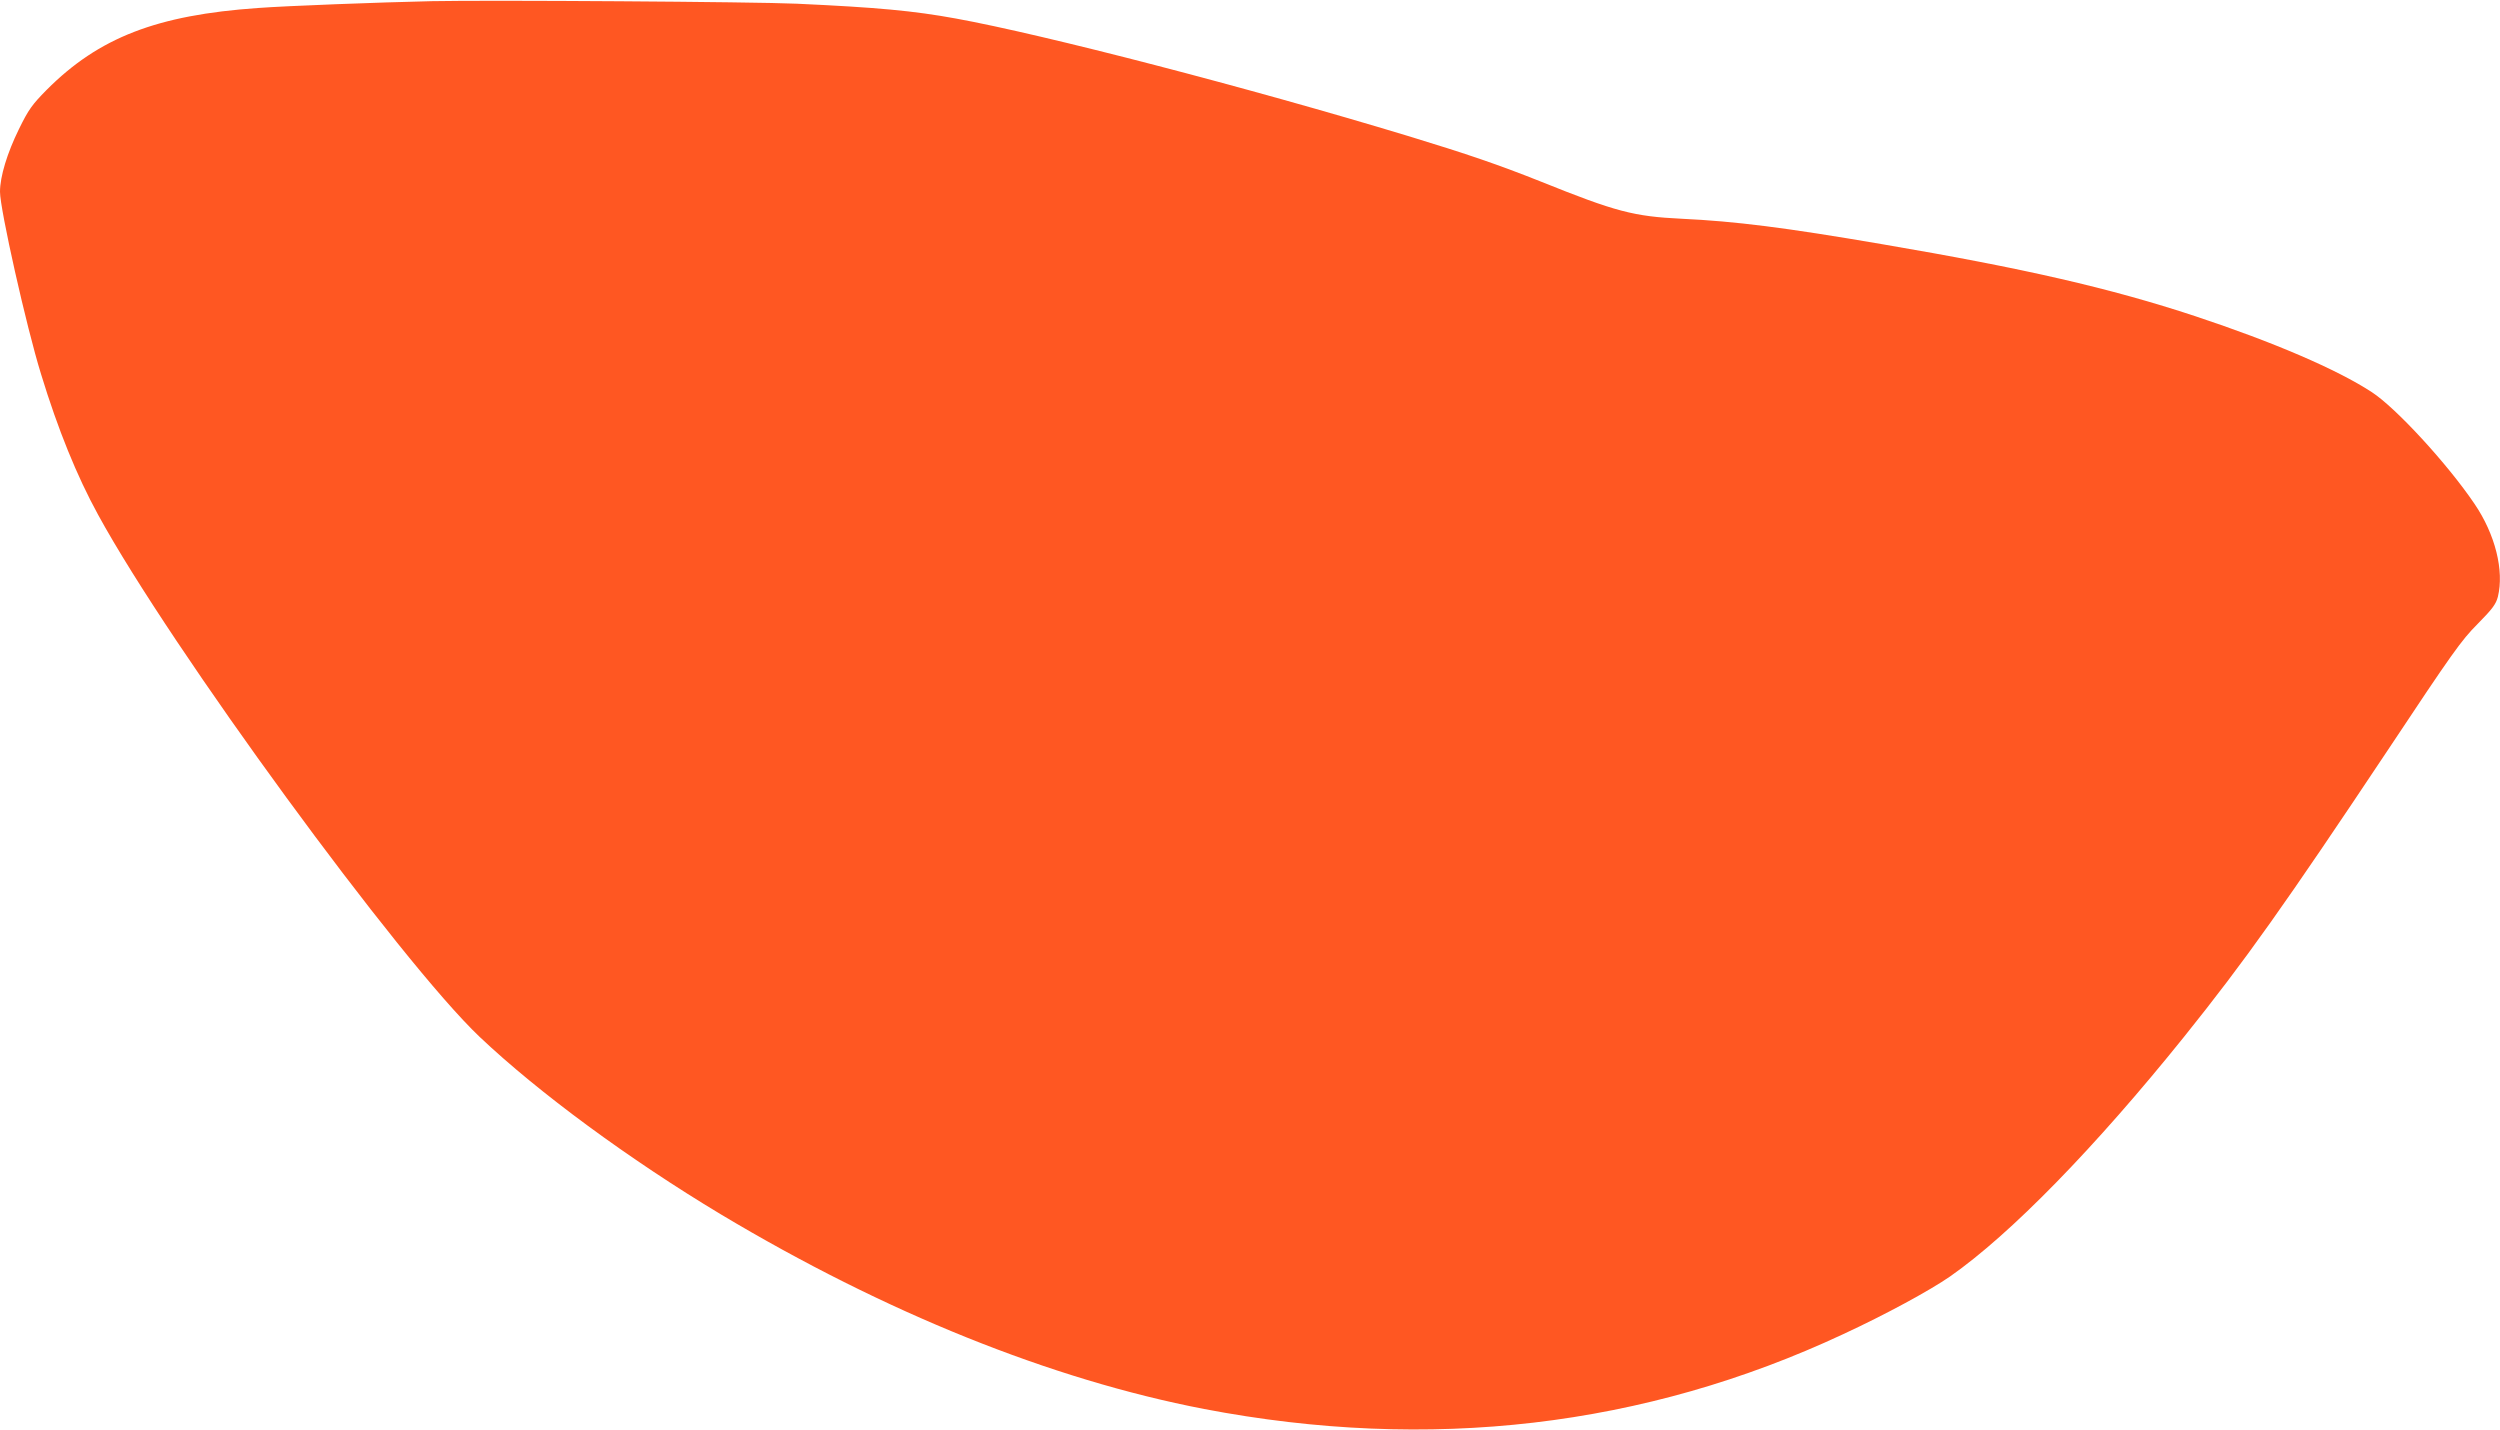 <?xml version="1.0" standalone="no"?>
<!DOCTYPE svg PUBLIC "-//W3C//DTD SVG 20010904//EN"
 "http://www.w3.org/TR/2001/REC-SVG-20010904/DTD/svg10.dtd">
<svg version="1.0" xmlns="http://www.w3.org/2000/svg"
 width="1280pt" height="732pt" viewBox="0 0 1280 732"
 preserveAspectRatio="xMidYMid meet">
<g transform="translate(0,732) scale(0.1,-0.1)"
fill="#ff5722" stroke="none">
<path d="M2210 7314 c-269 -6 -744 -24 -890 -35 -516 -36 -814 -151 -1081
-419 -75 -76 -93 -101 -142 -201 -60 -122 -97 -243 -97 -321 0 -89 135 -691
210 -933 87 -285 184 -523 292 -720 371 -680 1547 -2288 1954 -2674 301 -285
766 -627 1234 -908 840 -503 1692 -846 2475 -997 1154 -221 2254 -93 3272 383
218 101 446 225 548 296 309 216 742 660 1197 1226 313 390 517 678 1046 1472
326 491 374 559 457 642 75 76 94 101 104 139 33 134 -13 320 -120 477 -138
204 -402 491 -525 571 -179 117 -503 256 -904 389 -436 144 -877 245 -1605
369 -496 85 -750 117 -1025 130 -245 12 -335 35 -720 190 -216 86 -373 140
-685 235 -812 246 -1859 518 -2310 600 -219 40 -403 57 -815 76 -218 10 -1576
19 -1870 13z"/>
</g>
</svg>
